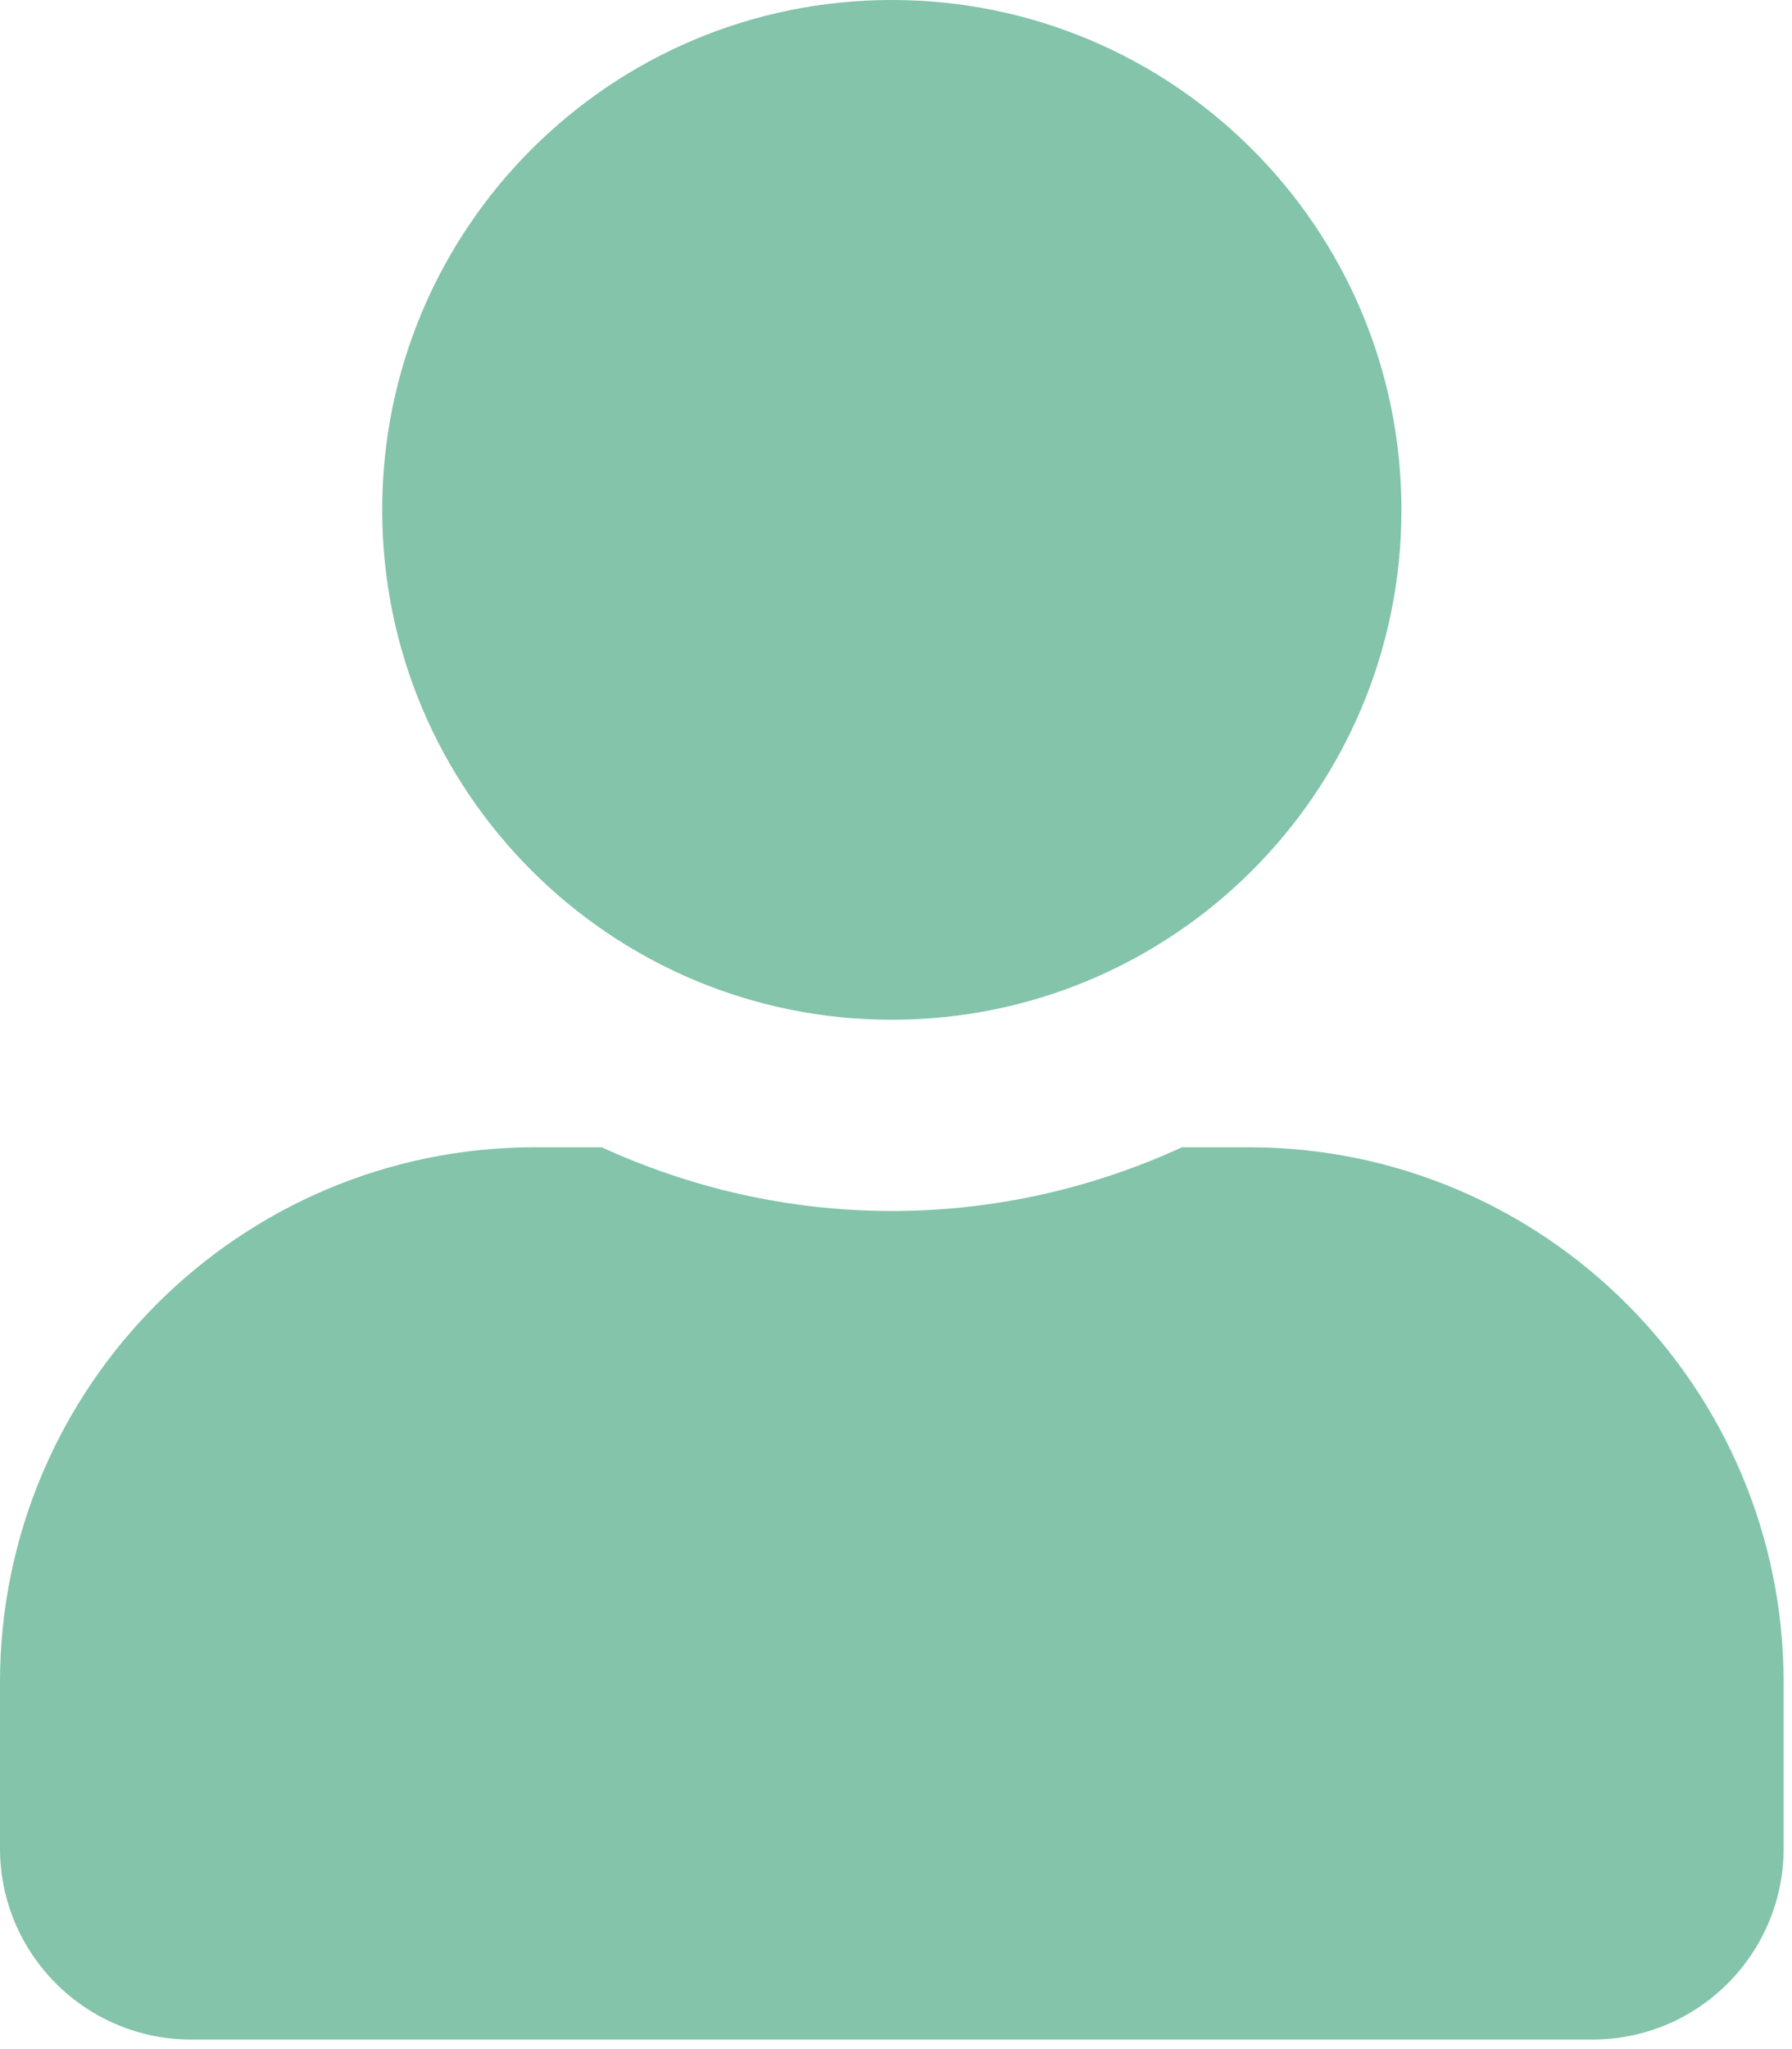<svg xmlns="http://www.w3.org/2000/svg" fill="none" viewBox="0 0 105 120" height="120" width="105">
<path fill="#83C4AB" d="M52.255 59.72C68.748 59.72 82.115 46.353 82.115 29.86C82.115 13.367 68.748 0 52.255 0C35.762 0 22.395 13.367 22.395 29.86C22.395 46.353 35.762 59.72 52.255 59.72ZM73.157 67.185H69.261C64.082 69.564 58.32 70.918 52.255 70.918C46.19 70.918 40.451 69.564 35.249 67.185H31.353C14.043 67.185 0 81.228 0 98.538V108.243C0 114.424 5.016 119.44 11.197 119.44H93.312C99.495 119.44 104.51 114.424 104.51 108.243V98.538C104.51 81.228 90.466 67.185 73.157 67.185Z"></path>
</svg>
